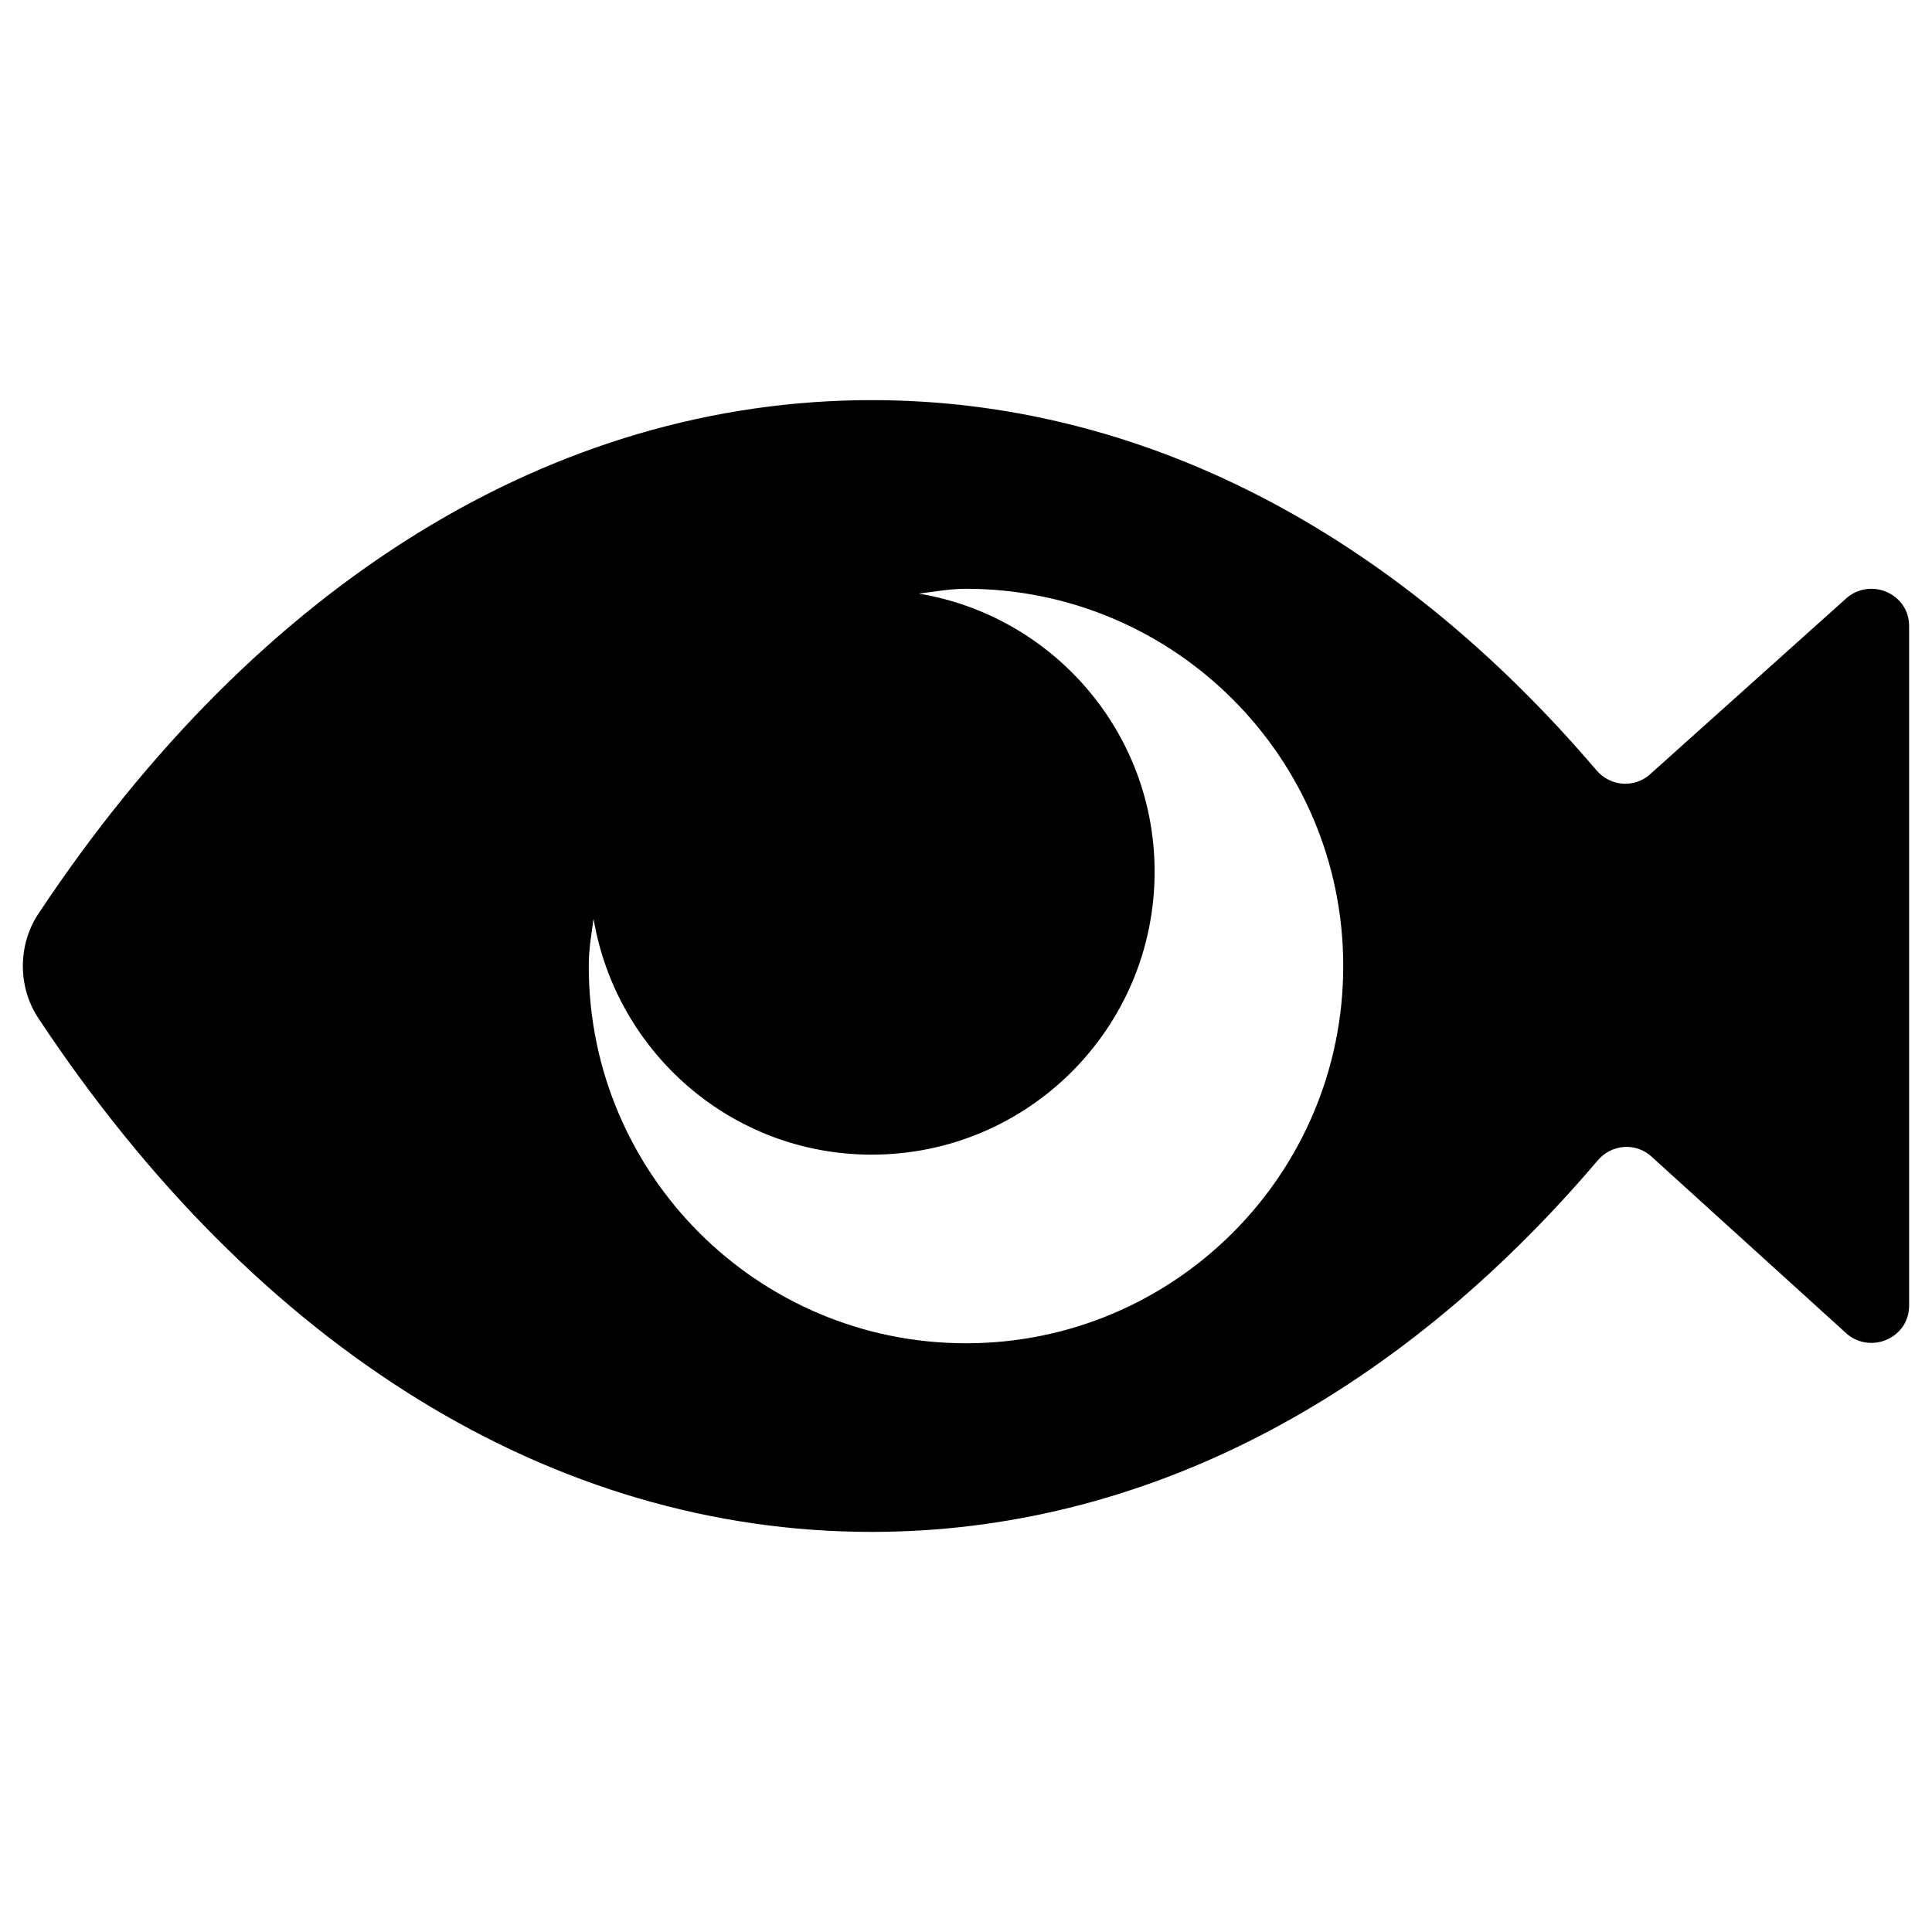 <?xml version="1.0" encoding="UTF-8"?>
<!-- Uploaded to: SVG Repo, www.svgrepo.com, Generator: SVG Repo Mixer Tools -->
<svg fill="#000000" width="800px" height="800px" version="1.1" viewBox="144 144 512 512" xmlns="http://www.w3.org/2000/svg">
 <path d="m633.7 302.19-52.449 47.035c-4.231 3.738-10.527 3.148-14.168-1.082-54.121-63.566-121.03-98.105-192.08-98.105-84.133 0-162.56 48.316-220.81 136.09-5.512 8.266-5.512 19.484 0 27.75 58.152 87.773 136.58 136.09 220.81 136.09 71.145 0 138.15-34.637 192.37-98.398 3.641-4.328 10.035-4.922 14.27-1.082l52.055 47.23c6.594 5.117 16.234 0.59 16.234-7.676v-180.17c0-8.266-9.641-12.793-16.234-7.676zm-233.7 197.79c-55.203 0-99.977-44.773-99.977-99.977 0-4.328 0.688-8.363 1.277-12.496 6.004 35.426 36.605 62.484 73.703 62.484 41.426 0 74.98-33.555 74.98-74.98 0-37.098-27.059-67.797-62.484-73.703 4.133-0.492 8.266-1.277 12.496-1.277 55.203 0 99.977 44.773 99.977 99.977 0 55.199-44.773 99.973-99.973 99.973z"/>
</svg>